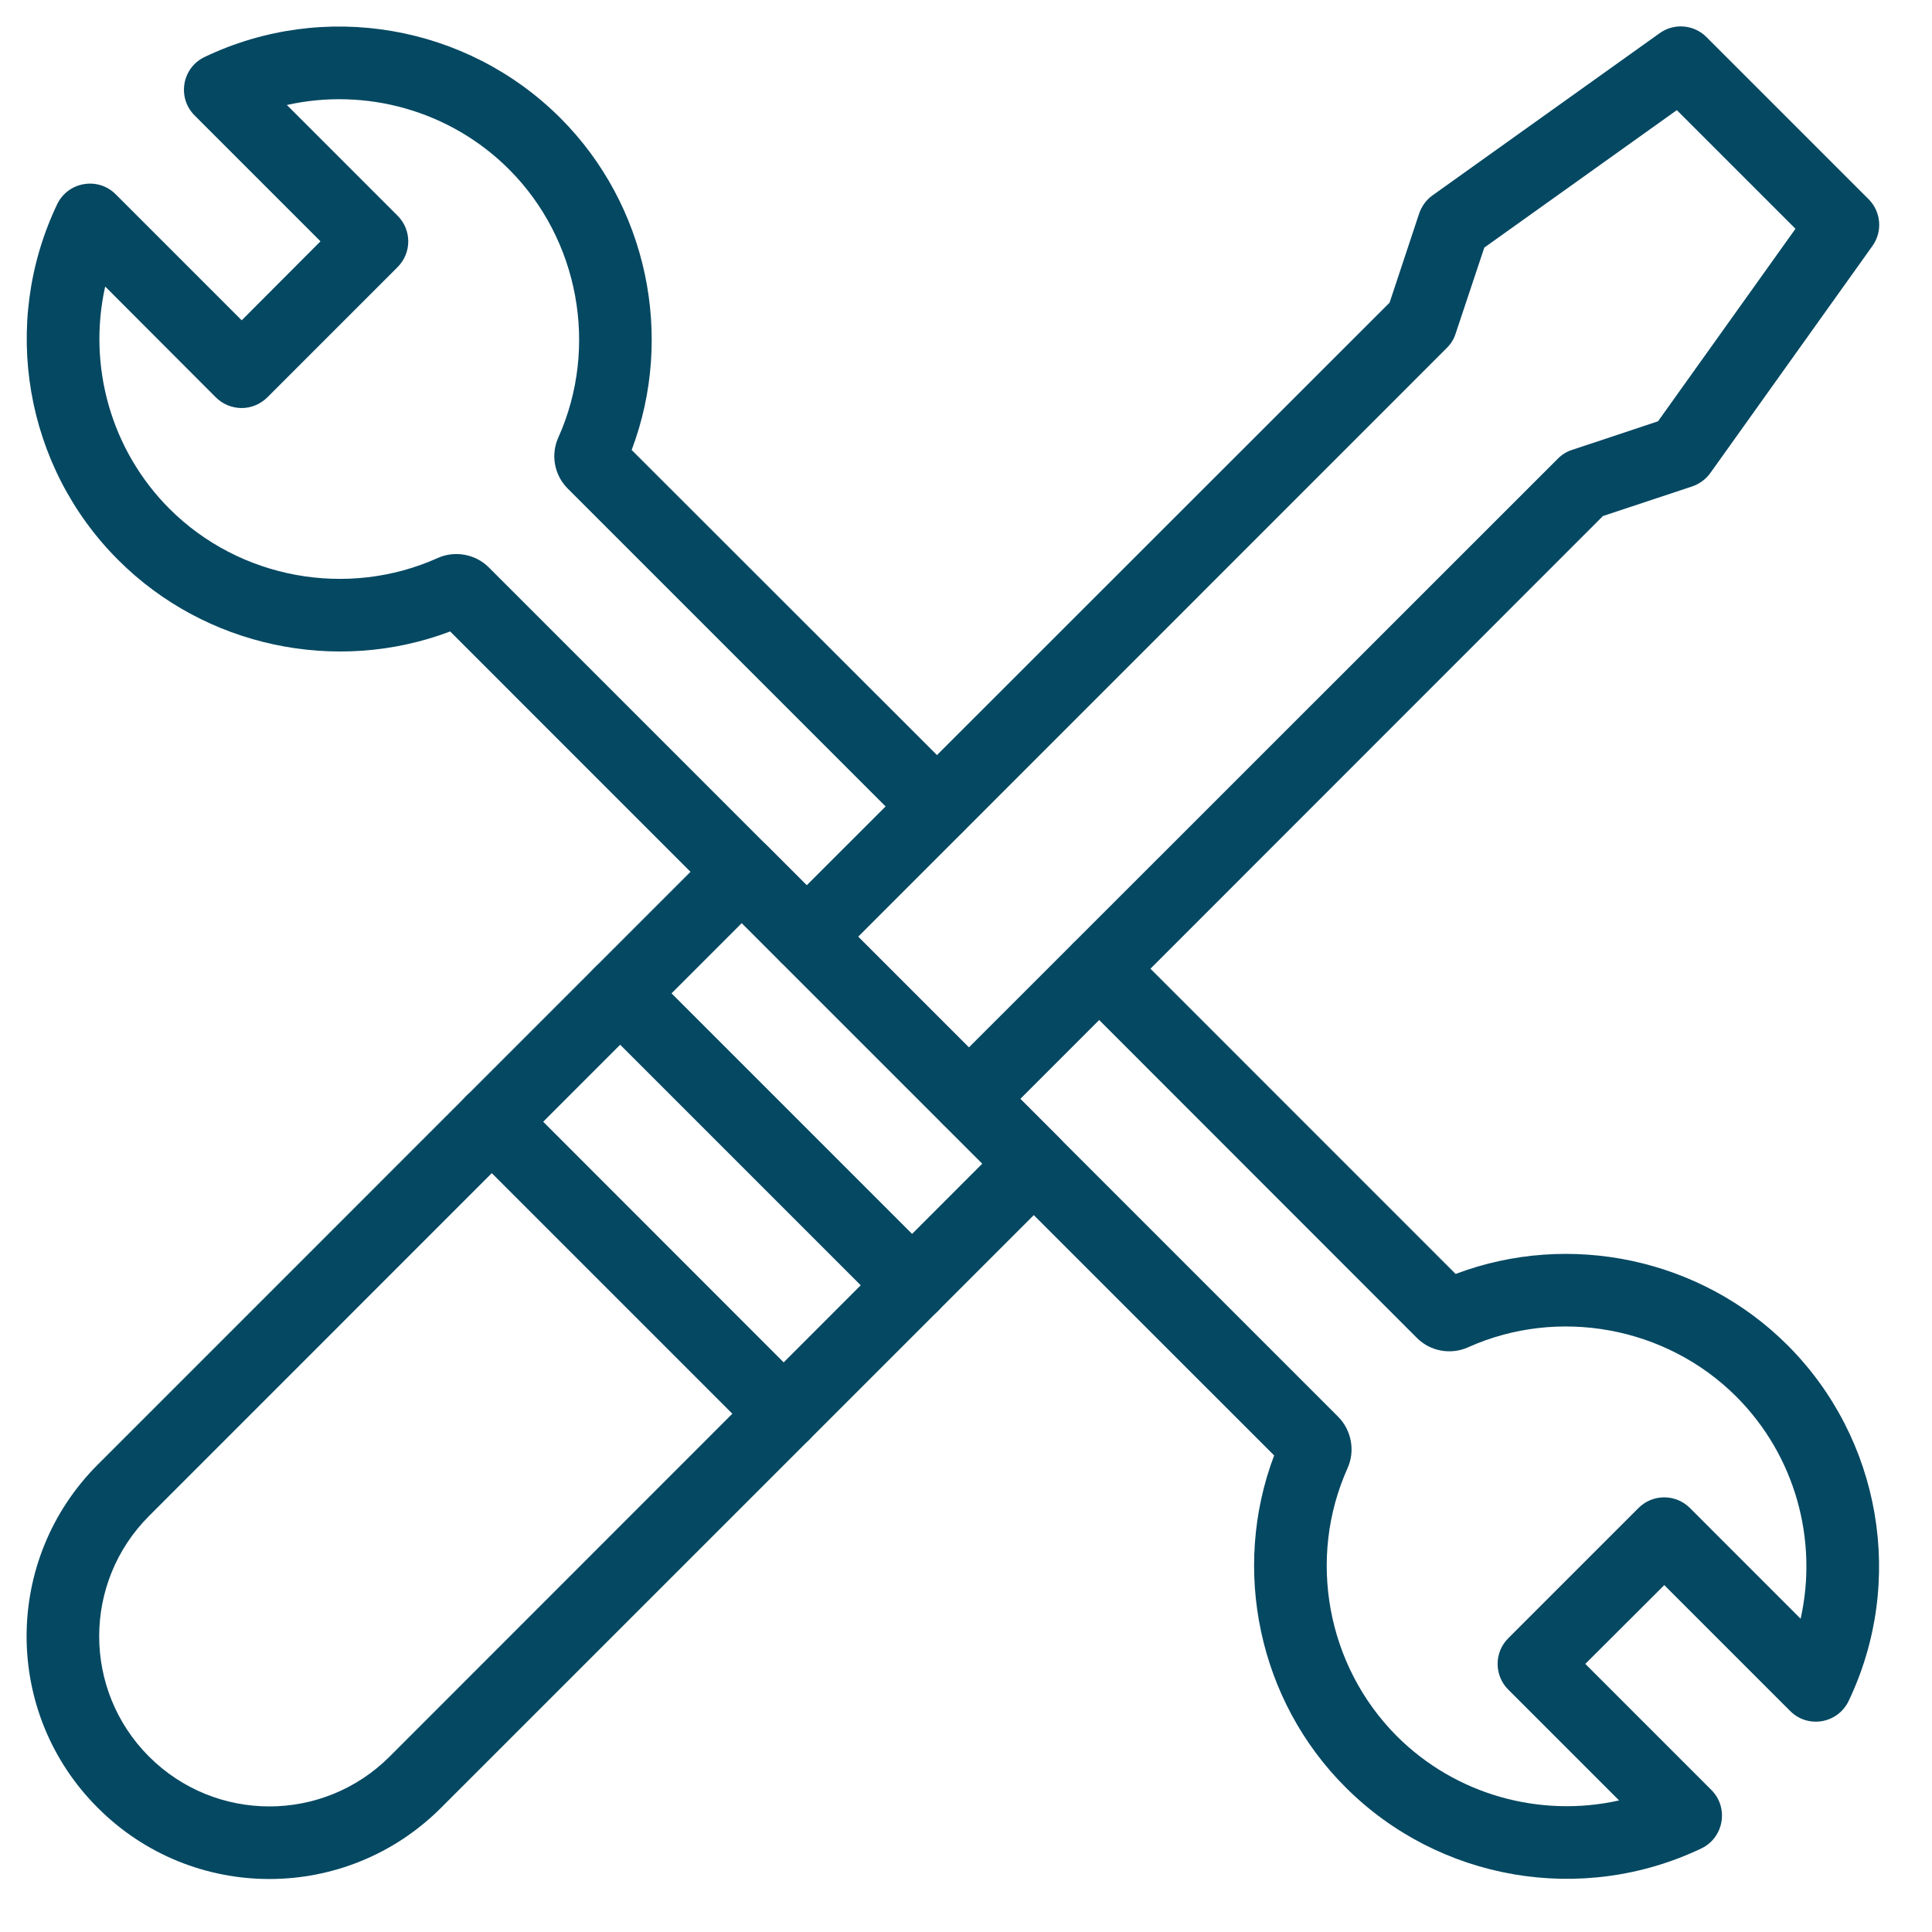 <svg xmlns="http://www.w3.org/2000/svg" xmlns:xlink="http://www.w3.org/1999/xlink" width="53" zoomAndPan="magnify" viewBox="0 0 39.75 39.75" height="53" preserveAspectRatio="xMidYMid meet" version="1.0"><path fill="#054862" d="M 2.012 37.195 C 0.059 35.246 0.059 32.086 2.012 30.133 L 14.734 17.41 C 15.027 17.117 15.5 17.117 15.793 17.41 L 21.797 23.414 C 22.09 23.707 22.09 24.18 21.797 24.473 L 9.074 37.195 C 7.121 39.148 3.961 39.148 2.012 37.195 Z M 15.262 18.992 L 3.066 31.191 C 1.699 32.559 1.699 34.773 3.066 36.141 C 4.434 37.508 6.648 37.508 8.016 36.141 L 20.211 23.941 Z M 15.262 18.992 " fill-opacity="1" fill-rule="nonzero"/><path fill="#054862" d="M 18.238 26.973 L 12.234 20.969 C 11.941 20.676 11.941 20.203 12.234 19.91 C 12.523 19.617 12.996 19.617 13.289 19.91 L 19.297 25.918 C 19.59 26.207 19.59 26.684 19.297 26.973 C 19.004 27.266 18.531 27.266 18.238 26.973 Z M 18.238 26.973 " fill-opacity="1" fill-rule="nonzero"/><path fill="#054862" d="M 15.598 29.617 L 9.59 23.609 C 9.301 23.316 9.301 22.844 9.59 22.551 C 9.883 22.262 10.355 22.262 10.648 22.551 L 16.652 28.559 C 16.945 28.852 16.945 29.324 16.652 29.617 C 16.363 29.906 15.891 29.906 15.598 29.617 Z M 15.598 29.617 " fill-opacity="1" fill-rule="nonzero"/><path fill="#054862" d="M 19.406 23.137 L 16.07 19.801 C 15.777 19.508 15.777 19.035 16.07 18.742 L 28.59 6.227 L 29.199 4.391 C 29.25 4.242 29.348 4.109 29.473 4.02 L 34.145 0.684 C 34.441 0.469 34.852 0.504 35.109 0.762 L 38.445 4.098 C 38.703 4.355 38.738 4.766 38.523 5.062 L 35.188 9.734 C 35.098 9.859 34.965 9.957 34.816 10.008 L 32.98 10.617 L 20.465 23.137 C 20.172 23.43 19.699 23.43 19.406 23.137 Z M 17.656 19.273 L 19.934 21.551 L 32.051 9.438 C 32.133 9.355 32.23 9.293 32.34 9.258 L 34.113 8.668 L 36.941 4.707 L 34.5 2.266 L 30.539 5.094 L 29.949 6.863 C 29.914 6.977 29.852 7.074 29.77 7.156 Z M 17.656 19.273 " fill-opacity="1" fill-rule="nonzero"/><path fill="#054862" d="M 27.684 36.773 C 25.895 34.988 25.328 32.289 26.215 29.945 L 19.406 23.137 C 19.113 22.844 19.113 22.371 19.406 22.082 C 19.699 21.789 20.172 21.789 20.465 22.082 L 27.535 29.152 C 27.809 29.43 27.883 29.852 27.727 30.203 C 26.891 32.059 27.297 34.273 28.738 35.719 C 29.949 36.93 31.688 37.406 33.312 37.043 L 31.031 34.762 C 30.742 34.473 30.738 34 31.031 33.707 L 33.711 31.027 C 34.004 30.734 34.477 30.734 34.77 31.027 L 37.047 33.305 C 37.41 31.68 36.934 29.945 35.723 28.734 C 34.281 27.293 32.062 26.887 30.207 27.719 C 29.855 27.879 29.434 27.805 29.16 27.535 L 22.086 20.457 C 21.793 20.168 21.793 19.691 22.086 19.402 C 22.379 19.109 22.852 19.109 23.141 19.402 L 29.949 26.211 C 32.293 25.324 34.992 25.891 36.777 27.676 C 38.703 29.602 39.207 32.543 38.035 34.996 C 37.812 35.461 37.199 35.57 36.832 35.203 L 34.242 32.613 L 32.617 34.234 L 35.211 36.828 C 35.574 37.191 35.469 37.809 35.004 38.031 C 32.535 39.207 29.598 38.688 27.684 36.773 Z M 27.684 36.773 " fill-opacity="1" fill-rule="nonzero"/><path fill="#054862" d="M 16.07 19.801 L 9.262 12.992 C 6.918 13.879 4.219 13.309 2.434 11.523 C 0.508 9.602 0.004 6.66 1.176 4.203 C 1.398 3.738 2.016 3.633 2.379 3.996 L 4.973 6.59 L 6.594 4.965 L 4.004 2.375 C 3.641 2.012 3.742 1.395 4.211 1.172 C 6.664 0 9.605 0.504 11.531 2.43 C 13.316 4.215 13.883 6.914 12.996 9.258 L 19.805 16.062 C 20.098 16.355 20.098 16.828 19.805 17.121 C 19.516 17.414 19.039 17.414 18.75 17.121 L 11.676 10.047 C 11.402 9.77 11.328 9.352 11.488 9 C 12.32 7.145 11.914 4.926 10.473 3.484 C 9.262 2.273 7.527 1.797 5.902 2.16 L 8.18 4.438 C 8.473 4.73 8.473 5.203 8.18 5.496 L 5.5 8.176 C 5.359 8.316 5.168 8.395 4.973 8.395 C 4.773 8.395 4.582 8.316 4.441 8.176 L 2.164 5.895 C 1.801 7.52 2.277 9.258 3.488 10.469 C 4.93 11.91 7.148 12.316 9.008 11.48 C 9.355 11.324 9.777 11.398 10.051 11.668 L 17.125 18.742 C 17.418 19.035 17.418 19.508 17.125 19.801 C 16.836 20.094 16.363 20.094 16.07 19.801 Z M 16.07 19.801 " fill-opacity="1" fill-rule="nonzero"/></svg>